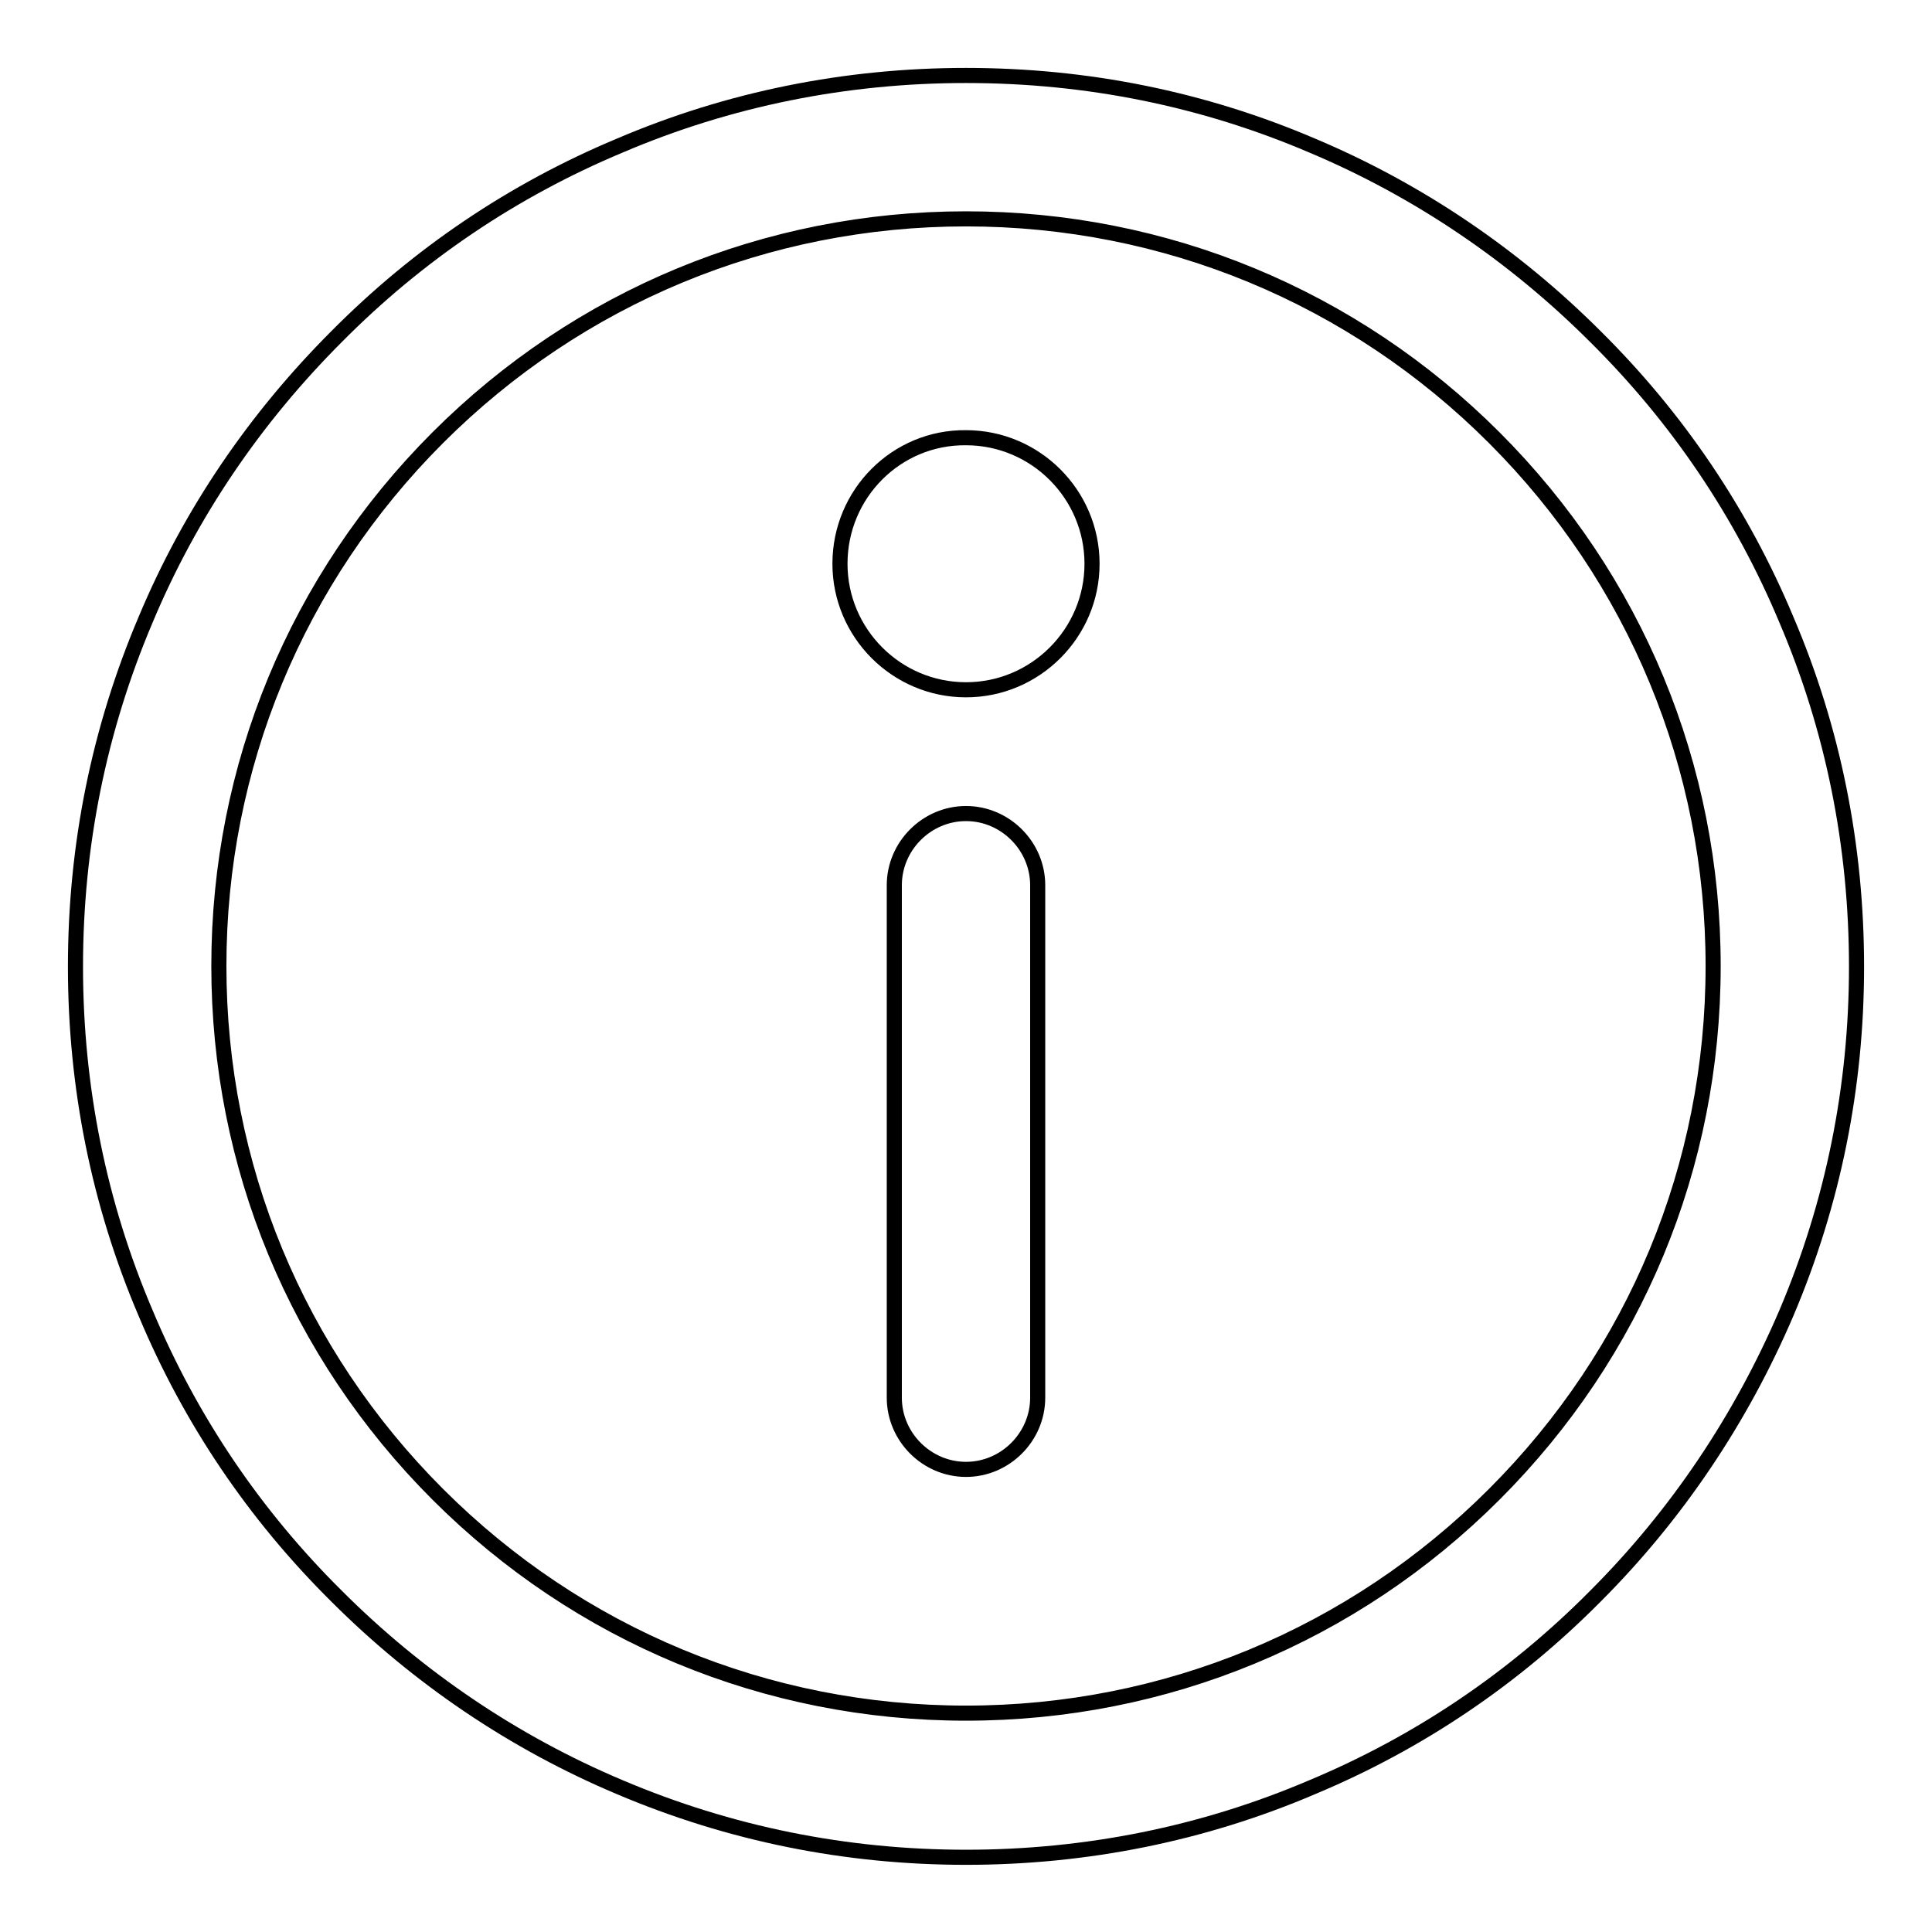 <?xml version="1.0" encoding="utf-8"?>
<!-- Svg Vector Icons : http://www.onlinewebfonts.com/icon -->
<!DOCTYPE svg PUBLIC "-//W3C//DTD SVG 1.1//EN" "http://www.w3.org/Graphics/SVG/1.1/DTD/svg11.dtd">
<svg version="1.1" xmlns="http://www.w3.org/2000/svg" xmlns:xlink="http://www.w3.org/1999/xlink" x="0px" y="0px" viewBox="0 0 256 256" enable-background="new 0 0 256 256" xml:space="preserve">
<g> <path stroke-width="2" fill-opacity="0" stroke="#000000"  d="M236.7,82.1c-5.9-14.1-14.4-26.7-25.3-37.5c-10.8-10.8-23.5-19.4-37.5-25.3C159.4,13.1,144,10,128,10 c-15.9,0-31.4,3.1-45.9,9.3c-14.1,5.9-26.7,14.4-37.5,25.3C33.8,55.4,25.2,68,19.3,82.1c-6.2,14.6-9.3,30-9.3,46 c0,15.9,3.1,31.4,9.3,45.9c5.9,14.1,14.4,26.7,25.3,37.5c10.8,10.8,23.5,19.4,37.5,25.3c14.6,6.2,30,9.3,45.9,9.3 c15.9,0,31.4-3.1,45.9-9.3c14.1-5.9,26.7-14.4,37.5-25.3c10.8-10.8,19.3-23.5,25.3-37.5c6.2-14.6,9.3-30,9.3-45.9 C246,112.1,242.9,96.6,236.7,82.1L236.7,82.1z M198,198c-18.7,18.7-43.6,29-70,29c-26.4,0-51.3-10.3-70-29 c-18.7-18.7-29-43.6-29-70c0-26.4,10.3-51.3,29-70s43.6-29,70-29s51.3,10.3,70,29s29,43.6,29,70C227,154.5,216.7,179.3,198,198 L198,198z M128,107.8c-5.2,0-9.5,4.3-9.5,9.5v67.9c0,5.2,4.3,9.5,9.5,9.5s9.5-4.3,9.5-9.5v-67.9C137.5,112.1,133.2,107.8,128,107.8 z M111.3,74.7c0,9.2,7.5,16.7,16.7,16.7c9.2,0,16.7-7.5,16.7-16.7s-7.5-16.7-16.7-16.7C118.8,57.9,111.3,65.4,111.3,74.7z"/></g>
</svg>
